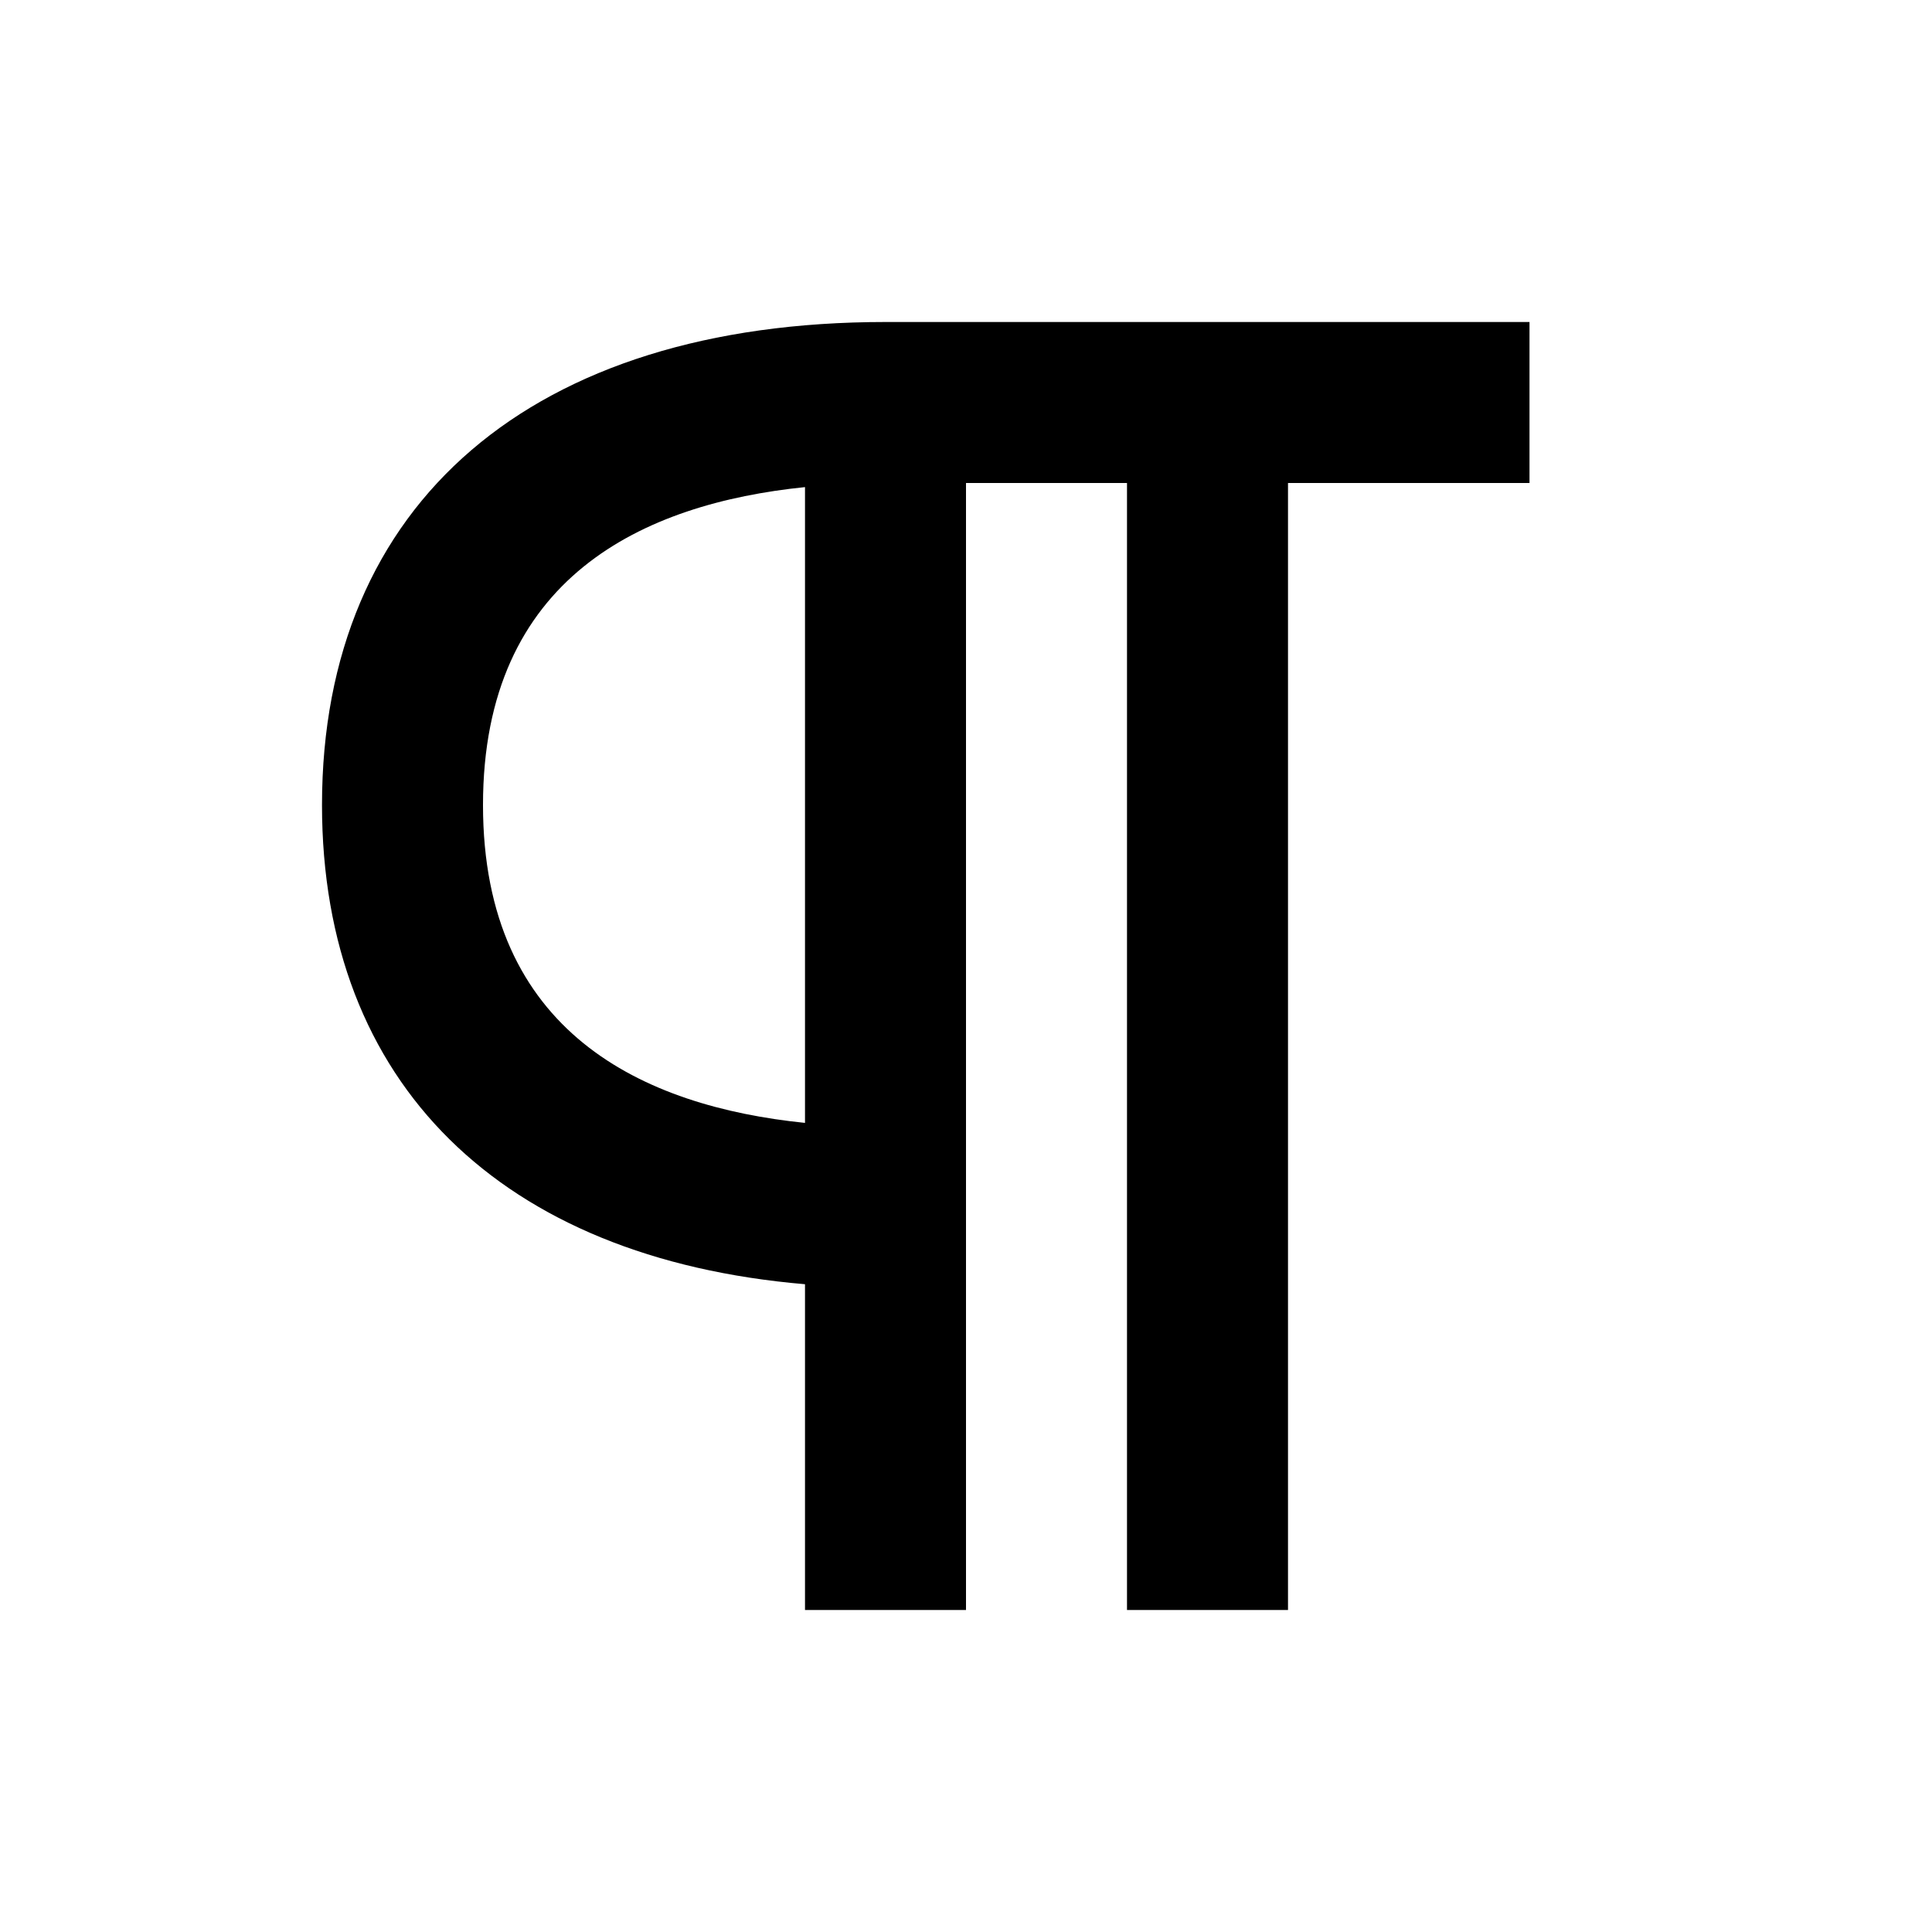 <svg xmlns="http://www.w3.org/2000/svg" width="24" height="24" viewBox="0 0 24 24"><path d="M16 20V6h3V4h-8c-4.383 0-7 2.243-7 6 0 3.46 2.225 5.632 6 5.953V20h2V6h2v14h2zM6 10c0-2.831 1.994-3.744 4-3.949v7.898C7.994 13.744 6 12.831 6 10z"/></svg>